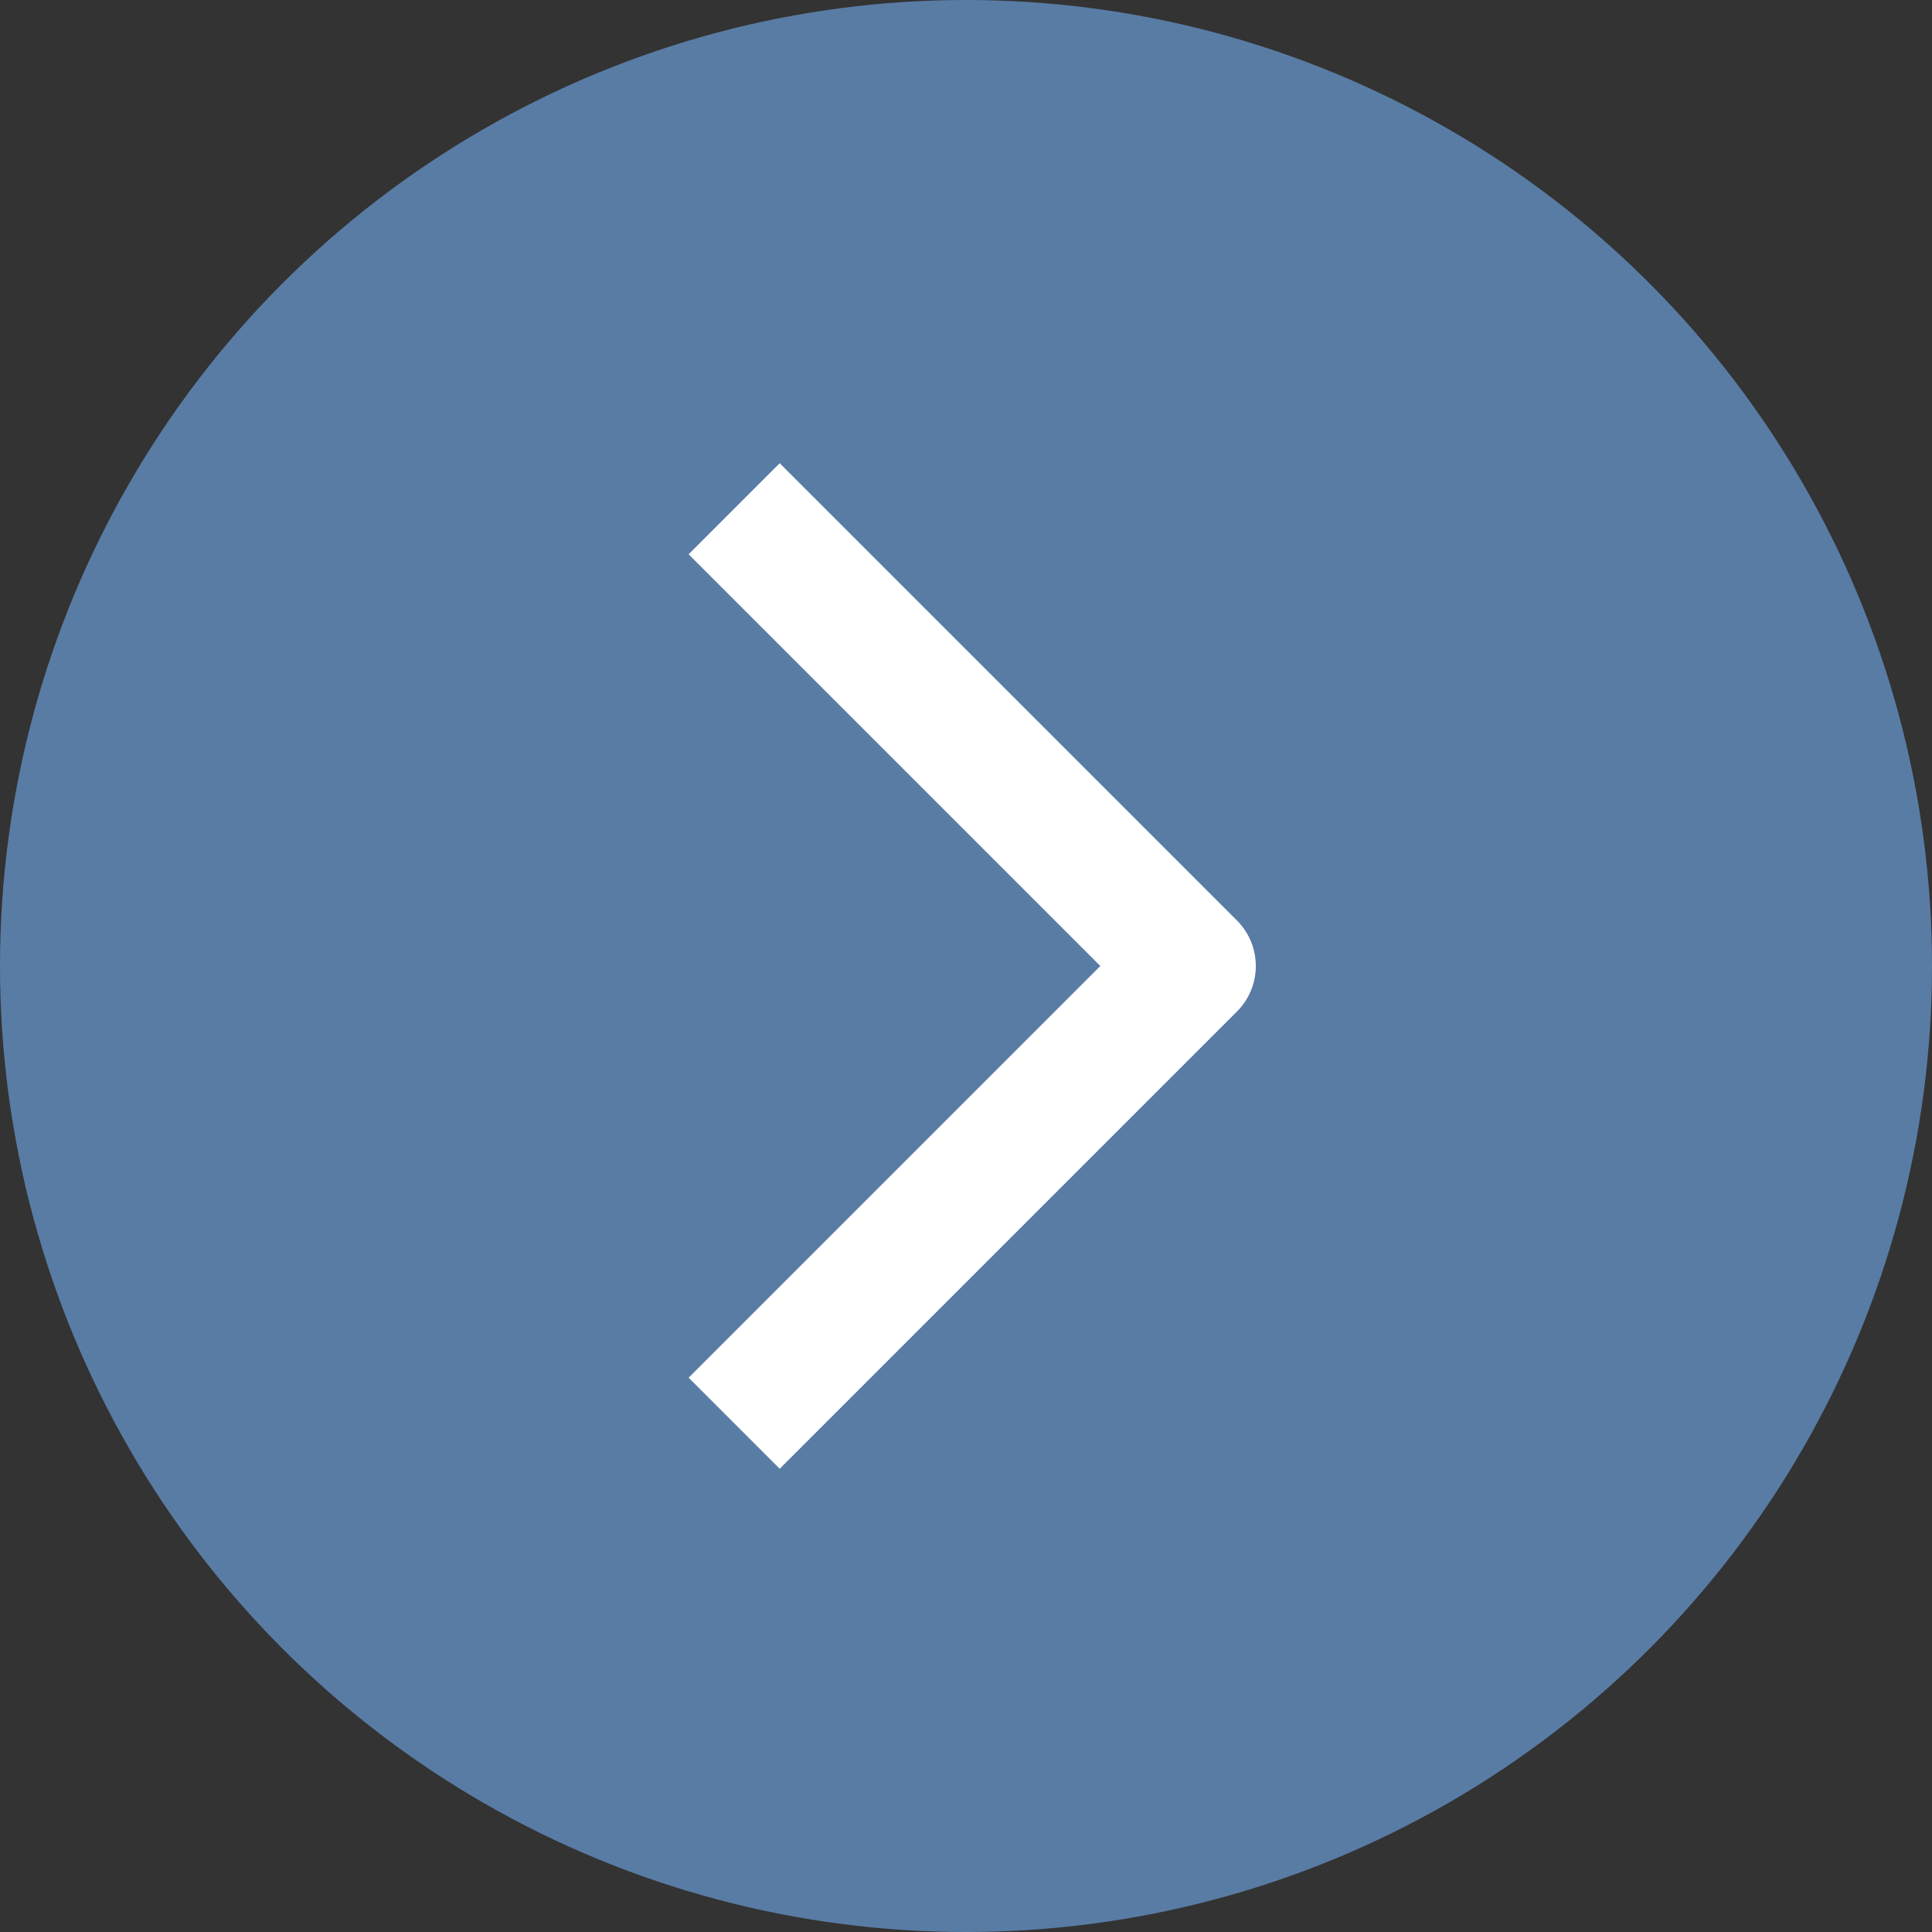 <?xml version="1.0" encoding="utf-8"?>
<!-- Generator: Adobe Illustrator 23.0.4, SVG Export Plug-In . SVG Version: 6.00 Build 0)  -->
<svg version="1.1" id="Layer_1" xmlns="http://www.w3.org/2000/svg" xmlns:xlink="http://www.w3.org/1999/xlink" x="0px" y="0px"
	 viewBox="0 0 30 30" style="enable-background:new 0 0 30 30;" xml:space="preserve">
<rect x="0" y="0" width="30" height="30" fill="#333333" stroke="none"/>
<style type="text/css">
	.st0{fill:#597CA5;}
	.st1{fill:none;stroke:#FFFFFF;stroke-width:2;stroke-linejoin:round;}
</style>
<g id="arrow-right" transform="translate(-324 -1586)">
	<circle id="Ellipse_7" class="st0" cx="339" cy="1601" r="15"/>
	<path id="Path_29" class="st1" d="M335.4,1593.9l7.1,7.1l-7.1,7.1"/>
</g>
</svg>
